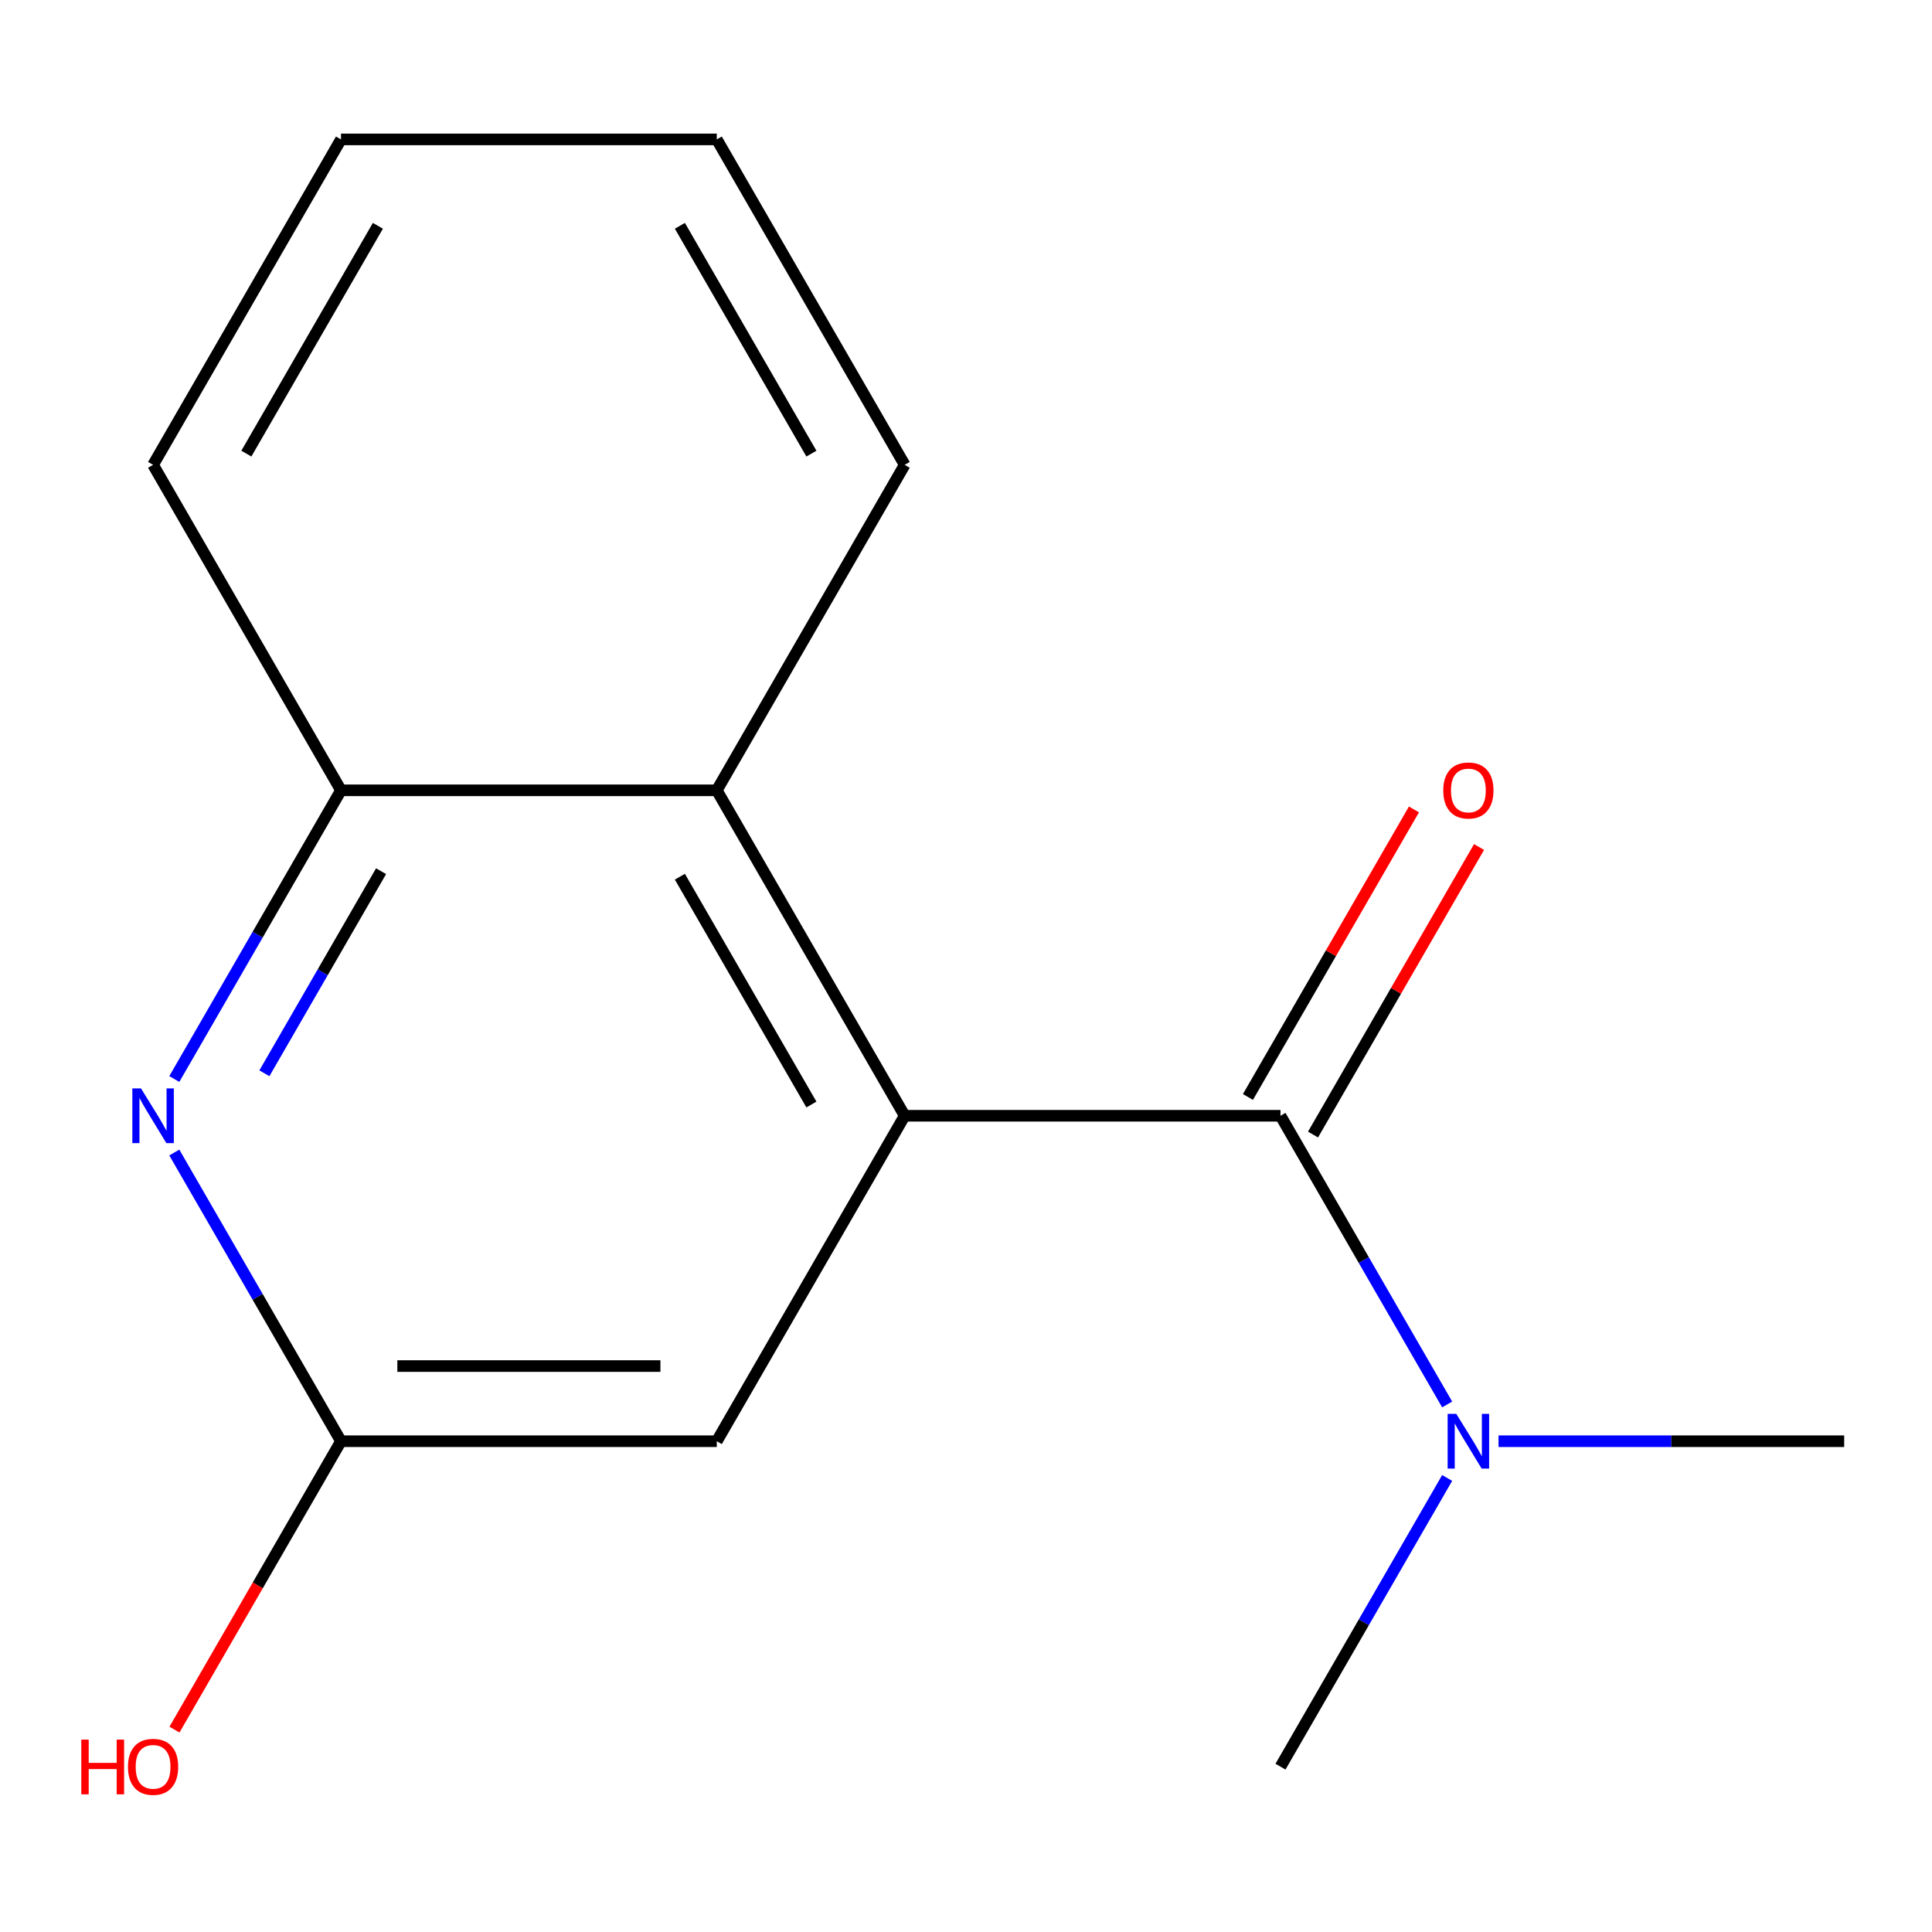 <?xml version='1.0' encoding='iso-8859-1'?>
<svg version='1.1' baseProfile='full'
              xmlns='http://www.w3.org/2000/svg'
                      xmlns:rdkit='http://www.rdkit.org/xml'
                      xmlns:xlink='http://www.w3.org/1999/xlink'
                  xml:space='preserve'
width='1000px' height='1000px' viewBox='0 0 1000 1000'>
<!-- END OF HEADER -->
<rect style='opacity:1.0;fill:#FFFFFF;stroke:none' width='1000' height='1000' x='0' y='0'> </rect>
<path class='bond-0' d='M 468.262,577.518 L 662.775,577.518' style='fill:none;fill-rule:evenodd;stroke:#000000;stroke-width:6px;stroke-linecap:butt;stroke-linejoin:miter;stroke-opacity:1' />
<path class='bond-2' d='M 468.262,577.518 L 371.005,409.064' style='fill:none;fill-rule:evenodd;stroke:#000000;stroke-width:6px;stroke-linecap:butt;stroke-linejoin:miter;stroke-opacity:1' />
<path class='bond-2' d='M 419.982,571.701 L 351.903,453.784' style='fill:none;fill-rule:evenodd;stroke:#000000;stroke-width:6px;stroke-linecap:butt;stroke-linejoin:miter;stroke-opacity:1' />
<path class='bond-5' d='M 468.262,577.518 L 371.005,745.972' style='fill:none;fill-rule:evenodd;stroke:#000000;stroke-width:6px;stroke-linecap:butt;stroke-linejoin:miter;stroke-opacity:1' />
<path class='bond-6' d='M 662.775,577.518 L 705.912,652.233' style='fill:none;fill-rule:evenodd;stroke:#000000;stroke-width:6px;stroke-linecap:butt;stroke-linejoin:miter;stroke-opacity:1' />
<path class='bond-6' d='M 705.912,652.233 L 749.049,726.949' style='fill:none;fill-rule:evenodd;stroke:#0000FF;stroke-width:6px;stroke-linecap:butt;stroke-linejoin:miter;stroke-opacity:1' />
<path class='bond-7' d='M 679.621,587.244 L 722.584,512.828' style='fill:none;fill-rule:evenodd;stroke:#000000;stroke-width:6px;stroke-linecap:butt;stroke-linejoin:miter;stroke-opacity:1' />
<path class='bond-7' d='M 722.584,512.828 L 765.548,438.413' style='fill:none;fill-rule:evenodd;stroke:#FF0000;stroke-width:6px;stroke-linecap:butt;stroke-linejoin:miter;stroke-opacity:1' />
<path class='bond-7' d='M 645.93,567.792 L 688.894,493.377' style='fill:none;fill-rule:evenodd;stroke:#000000;stroke-width:6px;stroke-linecap:butt;stroke-linejoin:miter;stroke-opacity:1' />
<path class='bond-7' d='M 688.894,493.377 L 731.857,418.962' style='fill:none;fill-rule:evenodd;stroke:#FF0000;stroke-width:6px;stroke-linecap:butt;stroke-linejoin:miter;stroke-opacity:1' />
<path class='bond-1' d='M 90.218,596.541 L 133.354,671.256' style='fill:none;fill-rule:evenodd;stroke:#0000FF;stroke-width:6px;stroke-linecap:butt;stroke-linejoin:miter;stroke-opacity:1' />
<path class='bond-1' d='M 133.354,671.256 L 176.491,745.972' style='fill:none;fill-rule:evenodd;stroke:#000000;stroke-width:6px;stroke-linecap:butt;stroke-linejoin:miter;stroke-opacity:1' />
<path class='bond-15' d='M 90.218,558.495 L 133.354,483.78' style='fill:none;fill-rule:evenodd;stroke:#0000FF;stroke-width:6px;stroke-linecap:butt;stroke-linejoin:miter;stroke-opacity:1' />
<path class='bond-15' d='M 133.354,483.78 L 176.491,409.064' style='fill:none;fill-rule:evenodd;stroke:#000000;stroke-width:6px;stroke-linecap:butt;stroke-linejoin:miter;stroke-opacity:1' />
<path class='bond-15' d='M 136.849,555.532 L 167.045,503.231' style='fill:none;fill-rule:evenodd;stroke:#0000FF;stroke-width:6px;stroke-linecap:butt;stroke-linejoin:miter;stroke-opacity:1' />
<path class='bond-15' d='M 167.045,503.231 L 197.241,450.93' style='fill:none;fill-rule:evenodd;stroke:#000000;stroke-width:6px;stroke-linecap:butt;stroke-linejoin:miter;stroke-opacity:1' />
<path class='bond-3' d='M 371.005,409.064 L 176.491,409.064' style='fill:none;fill-rule:evenodd;stroke:#000000;stroke-width:6px;stroke-linecap:butt;stroke-linejoin:miter;stroke-opacity:1' />
<path class='bond-9' d='M 371.005,409.064 L 468.262,240.611' style='fill:none;fill-rule:evenodd;stroke:#000000;stroke-width:6px;stroke-linecap:butt;stroke-linejoin:miter;stroke-opacity:1' />
<path class='bond-10' d='M 176.491,409.064 L 79.235,240.611' style='fill:none;fill-rule:evenodd;stroke:#000000;stroke-width:6px;stroke-linecap:butt;stroke-linejoin:miter;stroke-opacity:1' />
<path class='bond-4' d='M 176.491,745.972 L 371.005,745.972' style='fill:none;fill-rule:evenodd;stroke:#000000;stroke-width:6px;stroke-linecap:butt;stroke-linejoin:miter;stroke-opacity:1' />
<path class='bond-4' d='M 205.668,707.069 L 341.828,707.069' style='fill:none;fill-rule:evenodd;stroke:#000000;stroke-width:6px;stroke-linecap:butt;stroke-linejoin:miter;stroke-opacity:1' />
<path class='bond-8' d='M 176.491,745.972 L 133.401,820.607' style='fill:none;fill-rule:evenodd;stroke:#000000;stroke-width:6px;stroke-linecap:butt;stroke-linejoin:miter;stroke-opacity:1' />
<path class='bond-8' d='M 133.401,820.607 L 90.31,895.242' style='fill:none;fill-rule:evenodd;stroke:#FF0000;stroke-width:6px;stroke-linecap:butt;stroke-linejoin:miter;stroke-opacity:1' />
<path class='bond-11' d='M 775.635,745.972 L 865.09,745.972' style='fill:none;fill-rule:evenodd;stroke:#0000FF;stroke-width:6px;stroke-linecap:butt;stroke-linejoin:miter;stroke-opacity:1' />
<path class='bond-11' d='M 865.09,745.972 L 954.545,745.972' style='fill:none;fill-rule:evenodd;stroke:#000000;stroke-width:6px;stroke-linecap:butt;stroke-linejoin:miter;stroke-opacity:1' />
<path class='bond-12' d='M 749.049,764.995 L 705.912,839.71' style='fill:none;fill-rule:evenodd;stroke:#0000FF;stroke-width:6px;stroke-linecap:butt;stroke-linejoin:miter;stroke-opacity:1' />
<path class='bond-12' d='M 705.912,839.71 L 662.775,914.425' style='fill:none;fill-rule:evenodd;stroke:#000000;stroke-width:6px;stroke-linecap:butt;stroke-linejoin:miter;stroke-opacity:1' />
<path class='bond-13' d='M 468.262,240.611 L 371.005,72.157' style='fill:none;fill-rule:evenodd;stroke:#000000;stroke-width:6px;stroke-linecap:butt;stroke-linejoin:miter;stroke-opacity:1' />
<path class='bond-13' d='M 419.982,234.794 L 351.903,116.877' style='fill:none;fill-rule:evenodd;stroke:#000000;stroke-width:6px;stroke-linecap:butt;stroke-linejoin:miter;stroke-opacity:1' />
<path class='bond-16' d='M 79.235,240.611 L 176.491,72.157' style='fill:none;fill-rule:evenodd;stroke:#000000;stroke-width:6px;stroke-linecap:butt;stroke-linejoin:miter;stroke-opacity:1' />
<path class='bond-16' d='M 127.514,234.794 L 195.594,116.877' style='fill:none;fill-rule:evenodd;stroke:#000000;stroke-width:6px;stroke-linecap:butt;stroke-linejoin:miter;stroke-opacity:1' />
<path class='bond-14' d='M 371.005,72.157 L 176.491,72.157' style='fill:none;fill-rule:evenodd;stroke:#000000;stroke-width:6px;stroke-linecap:butt;stroke-linejoin:miter;stroke-opacity:1' />
<path  class='atom-2' d='M 72.975 563.358
L 82.255 578.358
Q 83.175 579.838, 84.655 582.518
Q 86.135 585.198, 86.215 585.358
L 86.215 563.358
L 89.975 563.358
L 89.975 591.678
L 86.095 591.678
L 76.135 575.278
Q 74.975 573.358, 73.735 571.158
Q 72.535 568.958, 72.175 568.278
L 72.175 591.678
L 68.495 591.678
L 68.495 563.358
L 72.975 563.358
' fill='#0000FF'/>
<path  class='atom-7' d='M 753.772 731.812
L 763.052 746.812
Q 763.972 748.292, 765.452 750.972
Q 766.932 753.652, 767.012 753.812
L 767.012 731.812
L 770.772 731.812
L 770.772 760.132
L 766.892 760.132
L 756.932 743.732
Q 755.772 741.812, 754.532 739.612
Q 753.332 737.412, 752.972 736.732
L 752.972 760.132
L 749.292 760.132
L 749.292 731.812
L 753.772 731.812
' fill='#0000FF'/>
<path  class='atom-8' d='M 747.032 409.144
Q 747.032 402.344, 750.392 398.544
Q 753.752 394.744, 760.032 394.744
Q 766.312 394.744, 769.672 398.544
Q 773.032 402.344, 773.032 409.144
Q 773.032 416.024, 769.632 419.944
Q 766.232 423.824, 760.032 423.824
Q 753.792 423.824, 750.392 419.944
Q 747.032 416.064, 747.032 409.144
M 760.032 420.624
Q 764.352 420.624, 766.672 417.744
Q 769.032 414.824, 769.032 409.144
Q 769.032 403.584, 766.672 400.784
Q 764.352 397.944, 760.032 397.944
Q 755.712 397.944, 753.352 400.744
Q 751.032 403.544, 751.032 409.144
Q 751.032 414.864, 753.352 417.744
Q 755.712 420.624, 760.032 420.624
' fill='#FF0000'/>
<path  class='atom-9' d='M 42.075 900.425
L 45.915 900.425
L 45.915 912.465
L 60.395 912.465
L 60.395 900.425
L 64.235 900.425
L 64.235 928.745
L 60.395 928.745
L 60.395 915.665
L 45.915 915.665
L 45.915 928.745
L 42.075 928.745
L 42.075 900.425
' fill='#FF0000'/>
<path  class='atom-9' d='M 66.235 914.505
Q 66.235 907.705, 69.595 903.905
Q 72.955 900.105, 79.235 900.105
Q 85.515 900.105, 88.875 903.905
Q 92.235 907.705, 92.235 914.505
Q 92.235 921.385, 88.835 925.305
Q 85.435 929.185, 79.235 929.185
Q 72.995 929.185, 69.595 925.305
Q 66.235 921.425, 66.235 914.505
M 79.235 925.985
Q 83.555 925.985, 85.875 923.105
Q 88.235 920.185, 88.235 914.505
Q 88.235 908.945, 85.875 906.145
Q 83.555 903.305, 79.235 903.305
Q 74.915 903.305, 72.555 906.105
Q 70.235 908.905, 70.235 914.505
Q 70.235 920.225, 72.555 923.105
Q 74.915 925.985, 79.235 925.985
' fill='#FF0000'/>
</svg>
